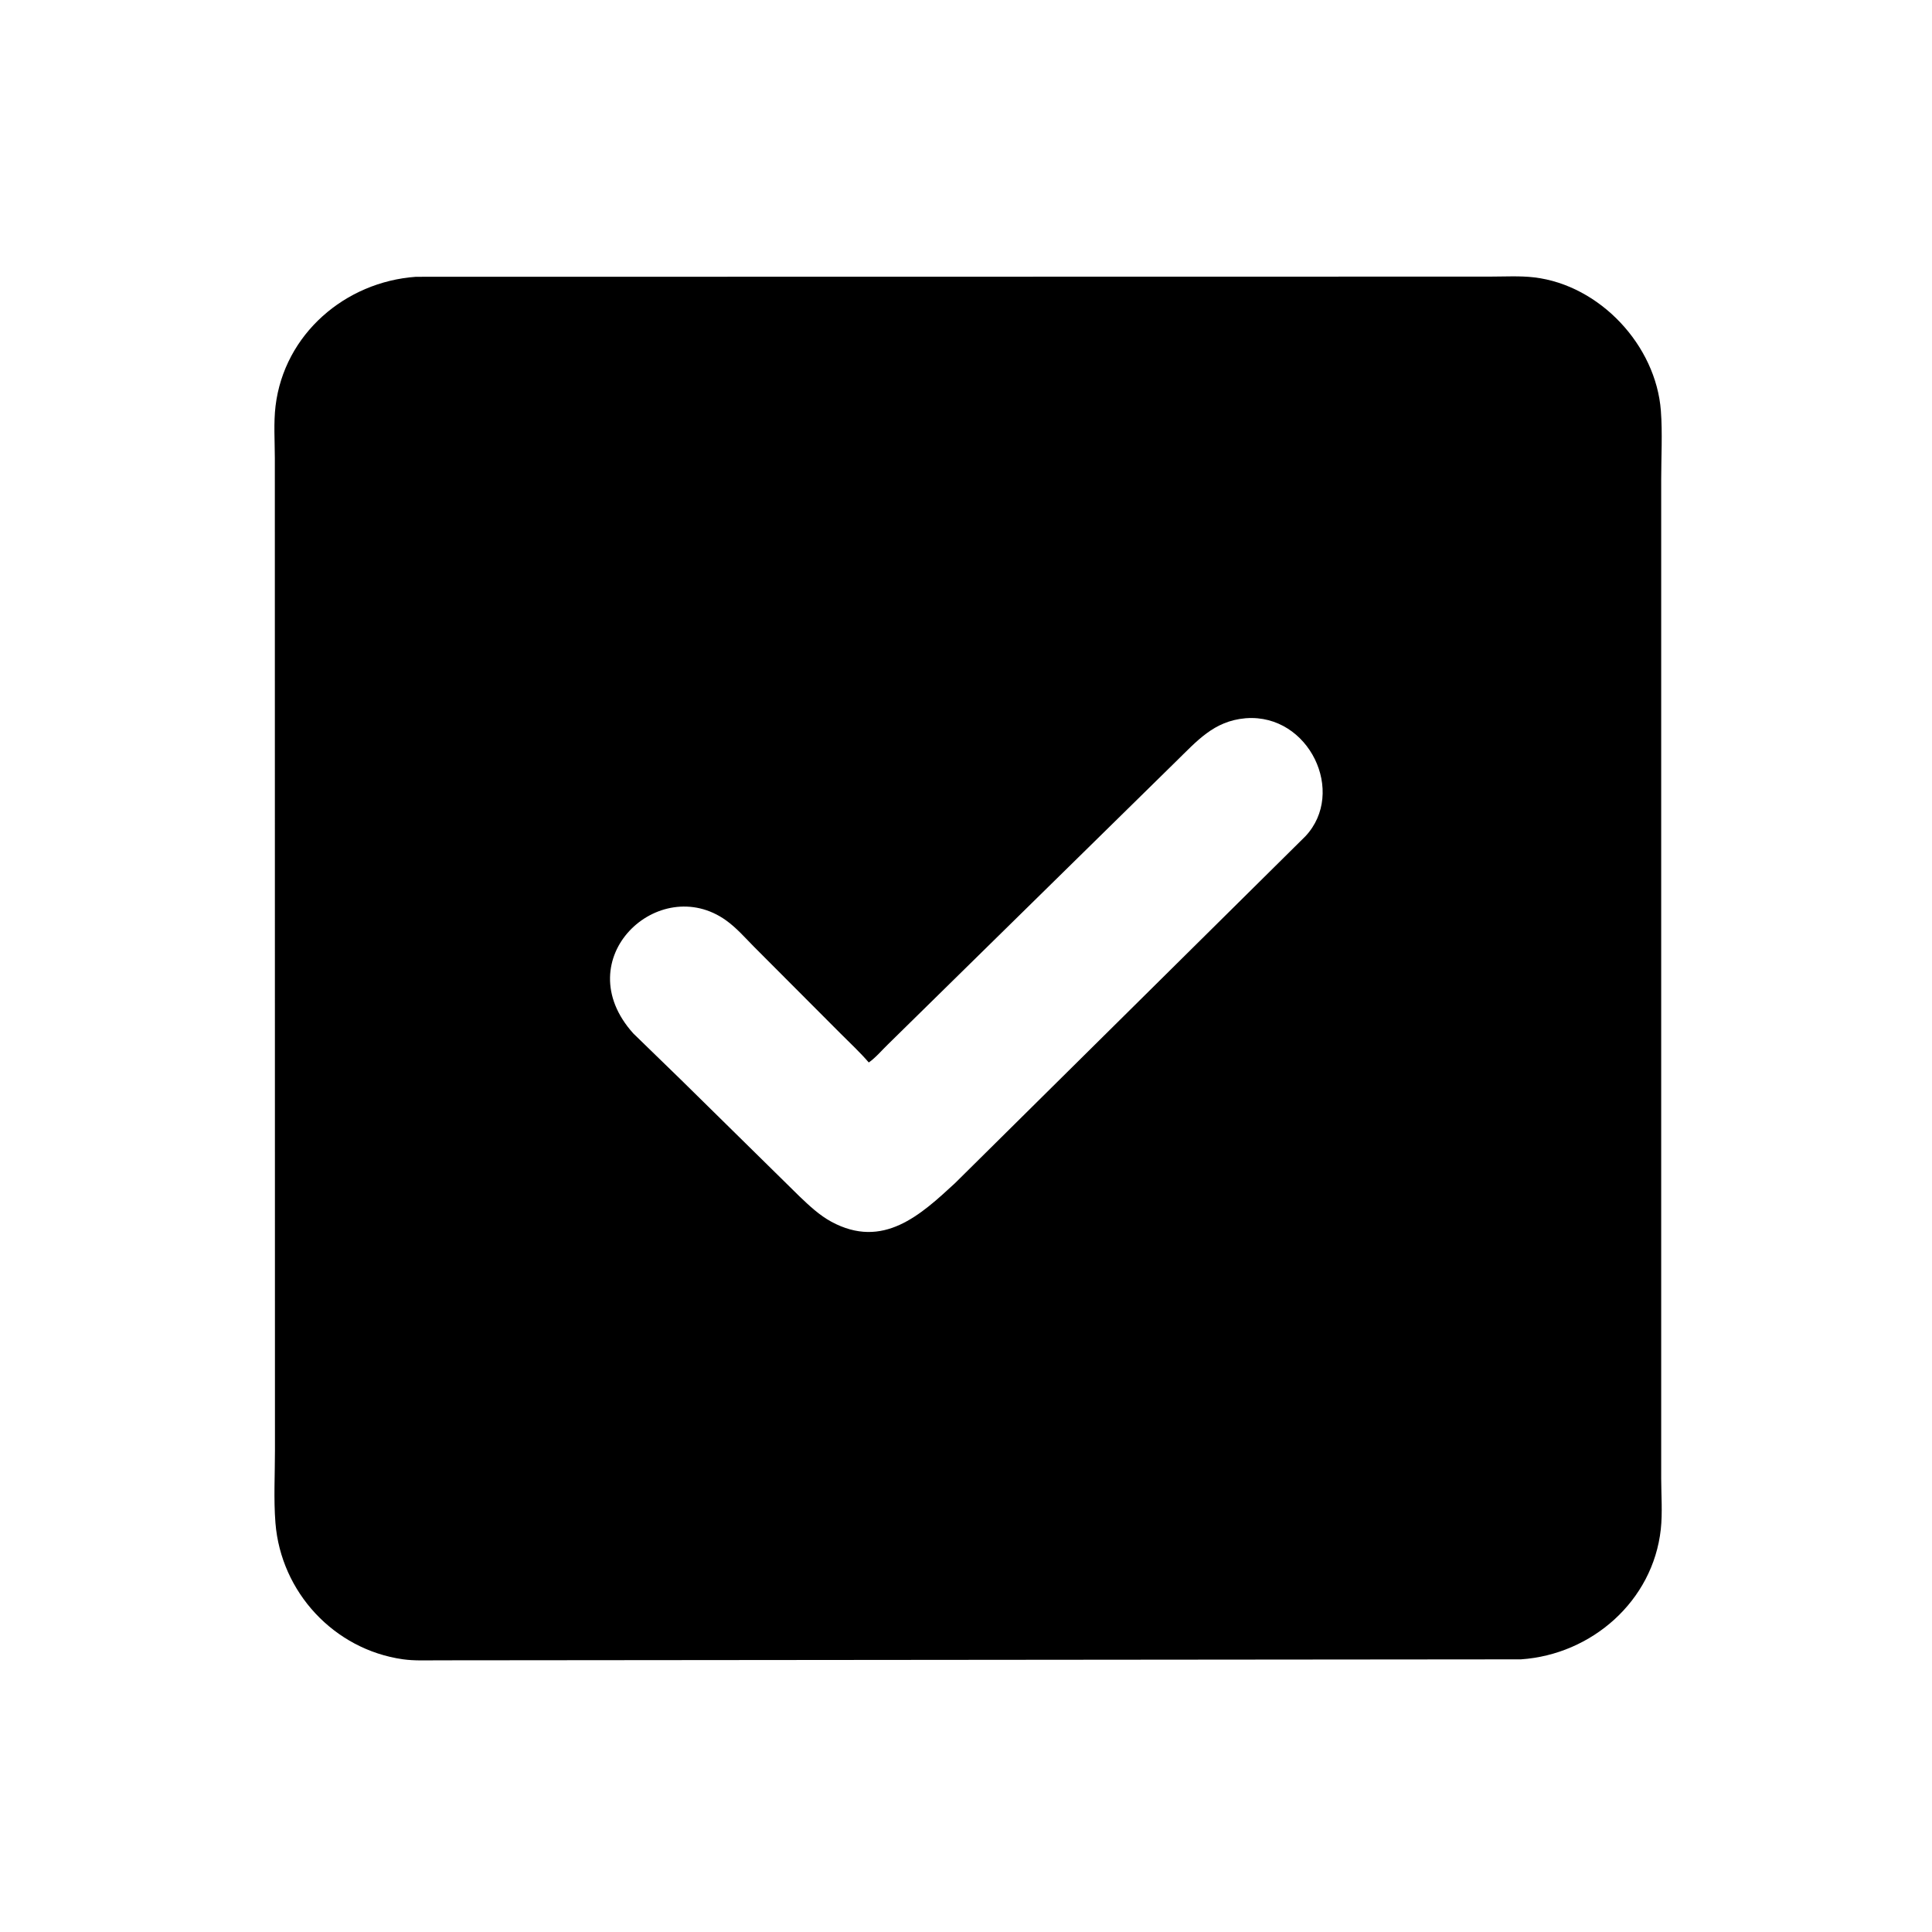 <svg version="1.1" xmlns="http://www.w3.org/2000/svg" style="display: block;" viewBox="0 0 2048 2048" width="640" height="640">
<path transform="translate(0,0)" fill="rgb(0,0,0)" d="M 1612.25 1758.98 L 465 1760.01 C 452.624 1759.99 439.243 1760.65 427 1758.9 C 354.142 1748.52 297.832 1687.85 291.985 1614.39 C 289.979 1589.2 291.48 1562.86 291.463 1537.53 L 291.335 485.282 C 291.303 467.301 289.938 448.14 292.099 430.29 C 301.301 354.308 365.75 298.731 440.966 293.412 L 1579.5 293.218 C 1594.8 293.223 1611.26 292.229 1626.42 294.043 C 1695.94 302.365 1755.41 366.08 1760.6 435.482 C 1762.38 459.28 1760.94 484.176 1760.93 508.066 L 1760.93 1567.14 C 1760.95 1584.68 1762.42 1603.8 1760.51 1621.17 C 1752.17 1697.15 1687.26 1753.89 1612.25 1758.98 z M 1320.07 761.405 C 1286.55 764.384 1268.89 785.489 1246.01 807.764 L 941.416 1106.93 C 935.09 1113 928.109 1121.36 920.937 1126.26 C 911.675 1115.51 901.138 1105.7 891.104 1095.67 L 799.393 1003.73 C 789.78 994.008 780.788 983.59 769.597 975.595 C 698.613 924.877 600.144 1016.4 671.311 1095.48 L 722.335 1145.06 L 847.446 1268.16 C 857.776 1278.03 868.663 1288.28 881.311 1295.11 C 936.108 1324.71 975.862 1287.85 1012.31 1254.25 L 1383.77 886.5 C 1427.41 840.022 1387.7 756.557 1320.96 761.328 L 1320.07 761.405 z"/>
</svg>